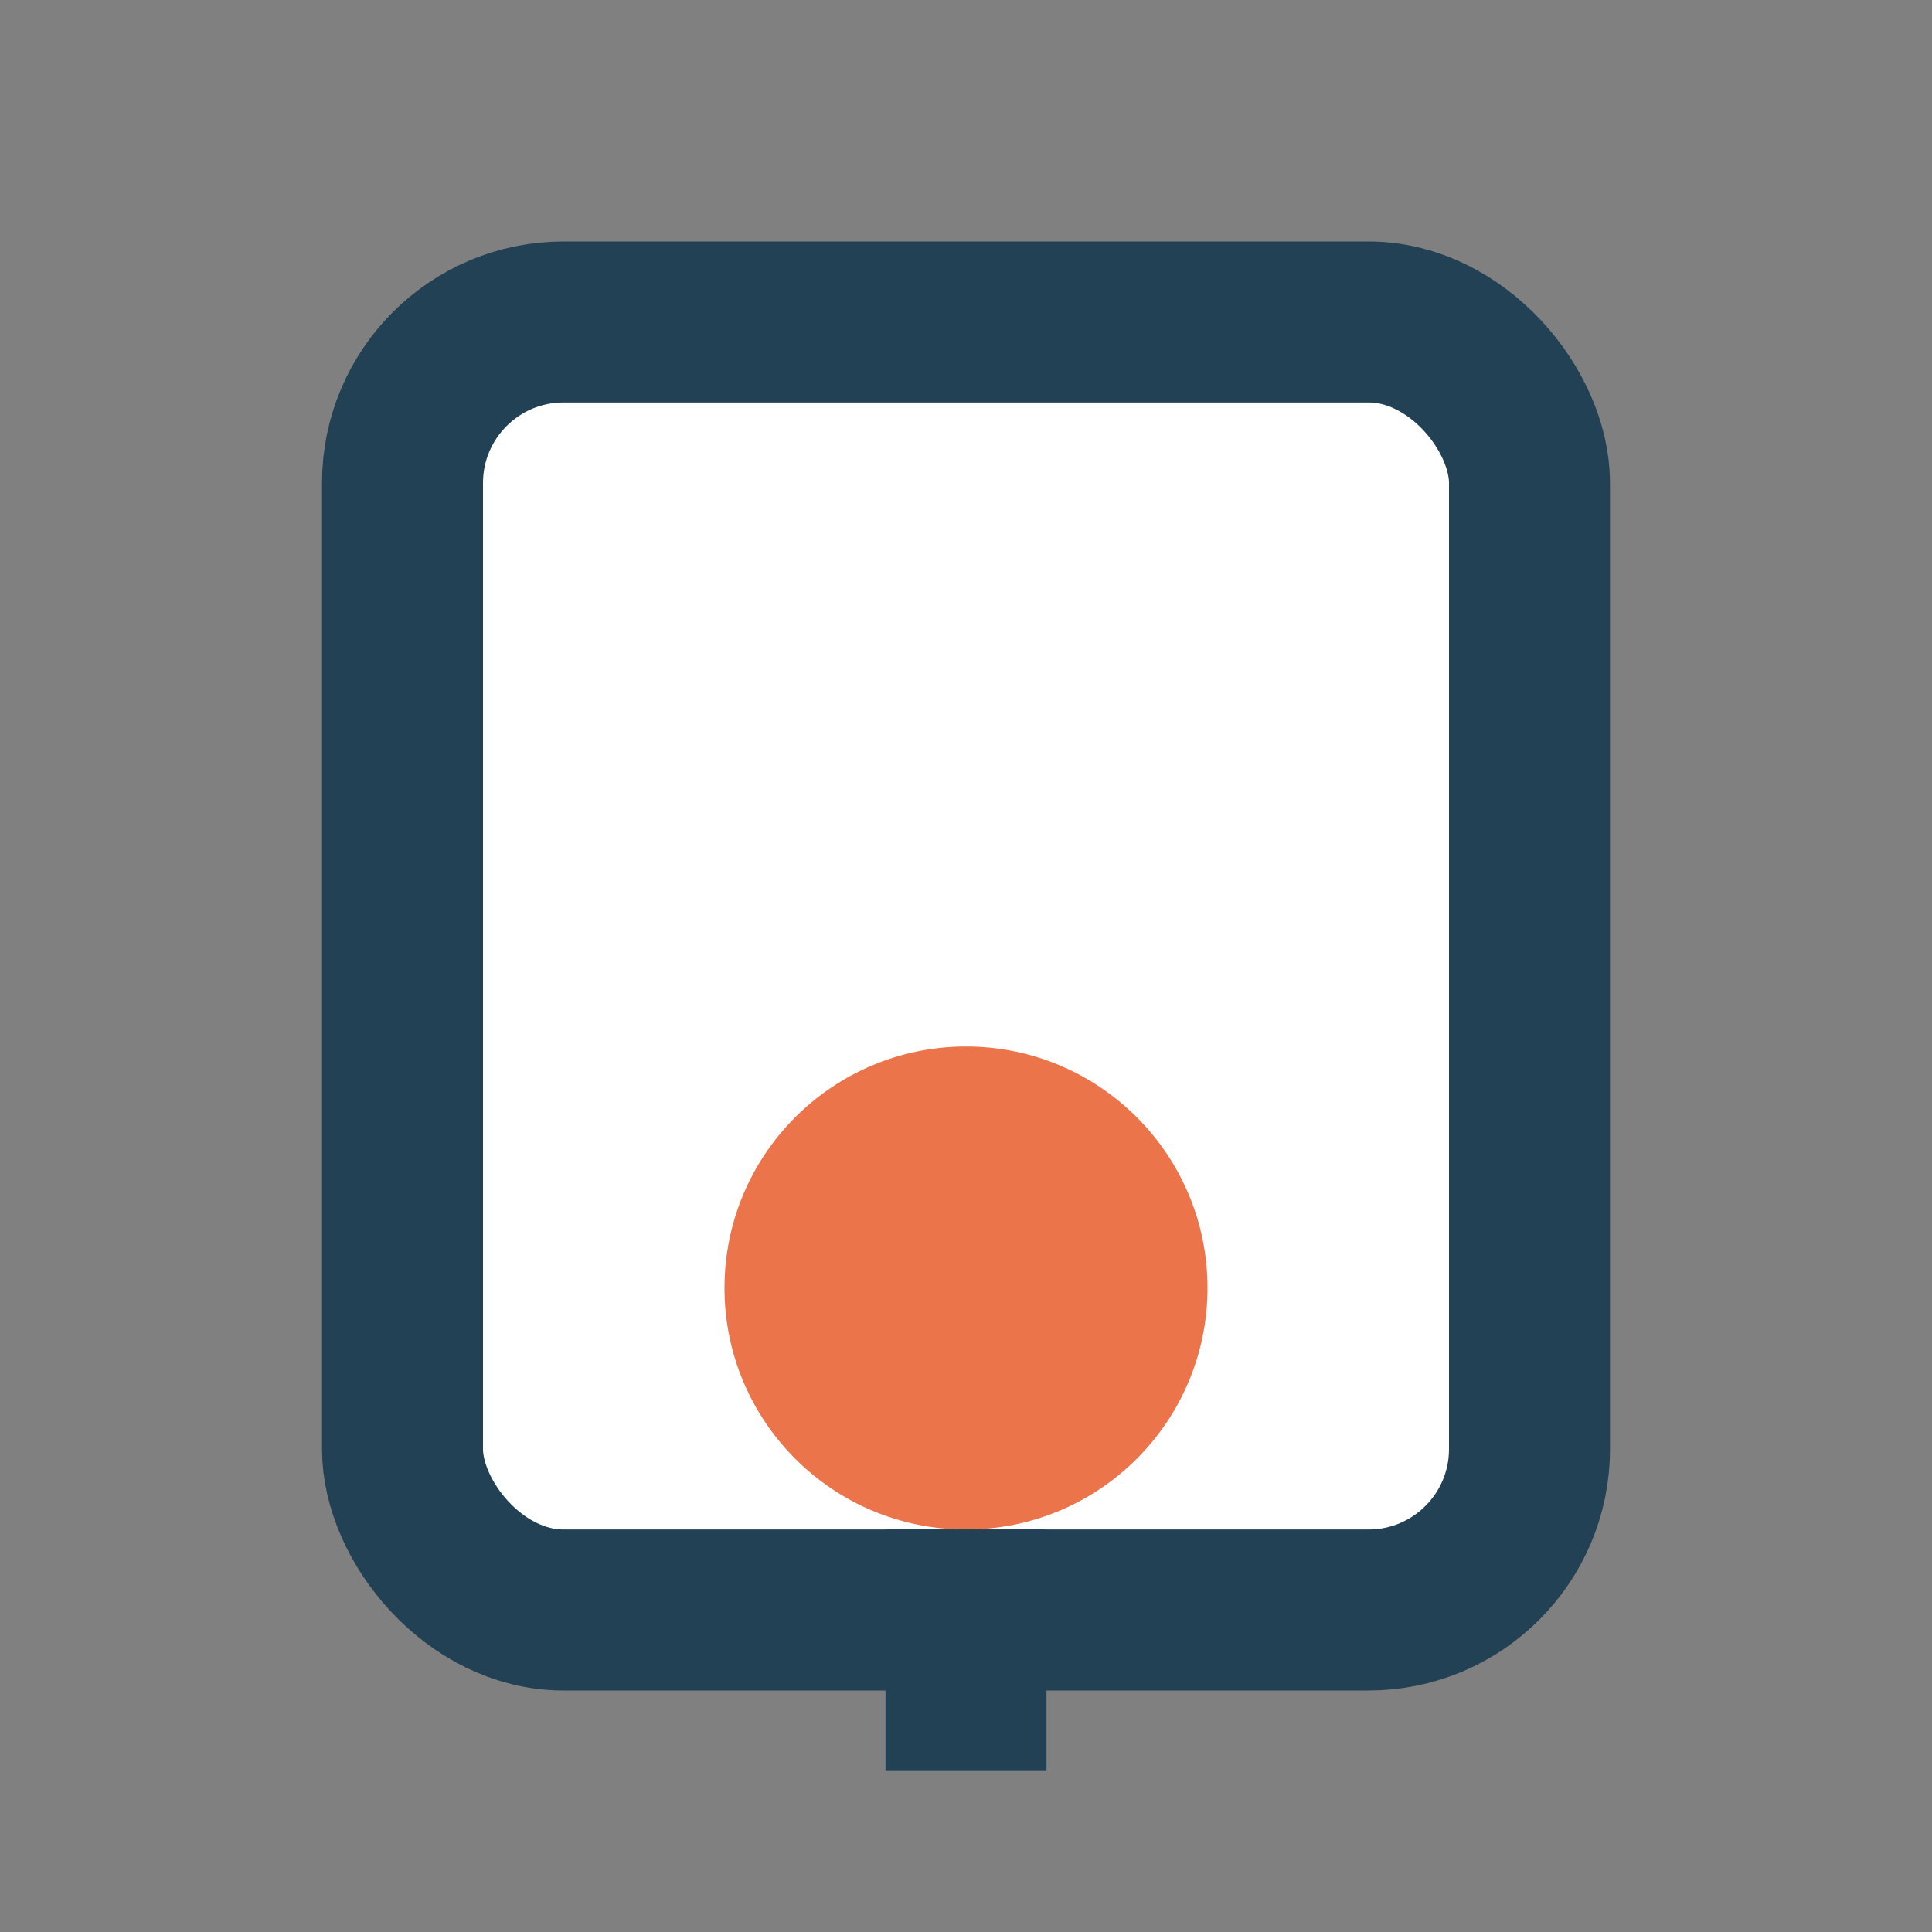 <?xml version="1.0" encoding="UTF-8"?>
<svg xmlns="http://www.w3.org/2000/svg" viewBox="0 0 24 24" width="24" height="24"><rect x="0" y="0" width="24" height="24" fill="#808080" stroke="none"/><rect x="5" y="4" width="14" height="16" rx="2" fill="#fff" stroke="#234155" stroke-width="2"/><circle cx="12" cy="16" r="3" fill="#EB744B"/><path d="M12 19v3" stroke="#234155" stroke-width="2"/></svg>